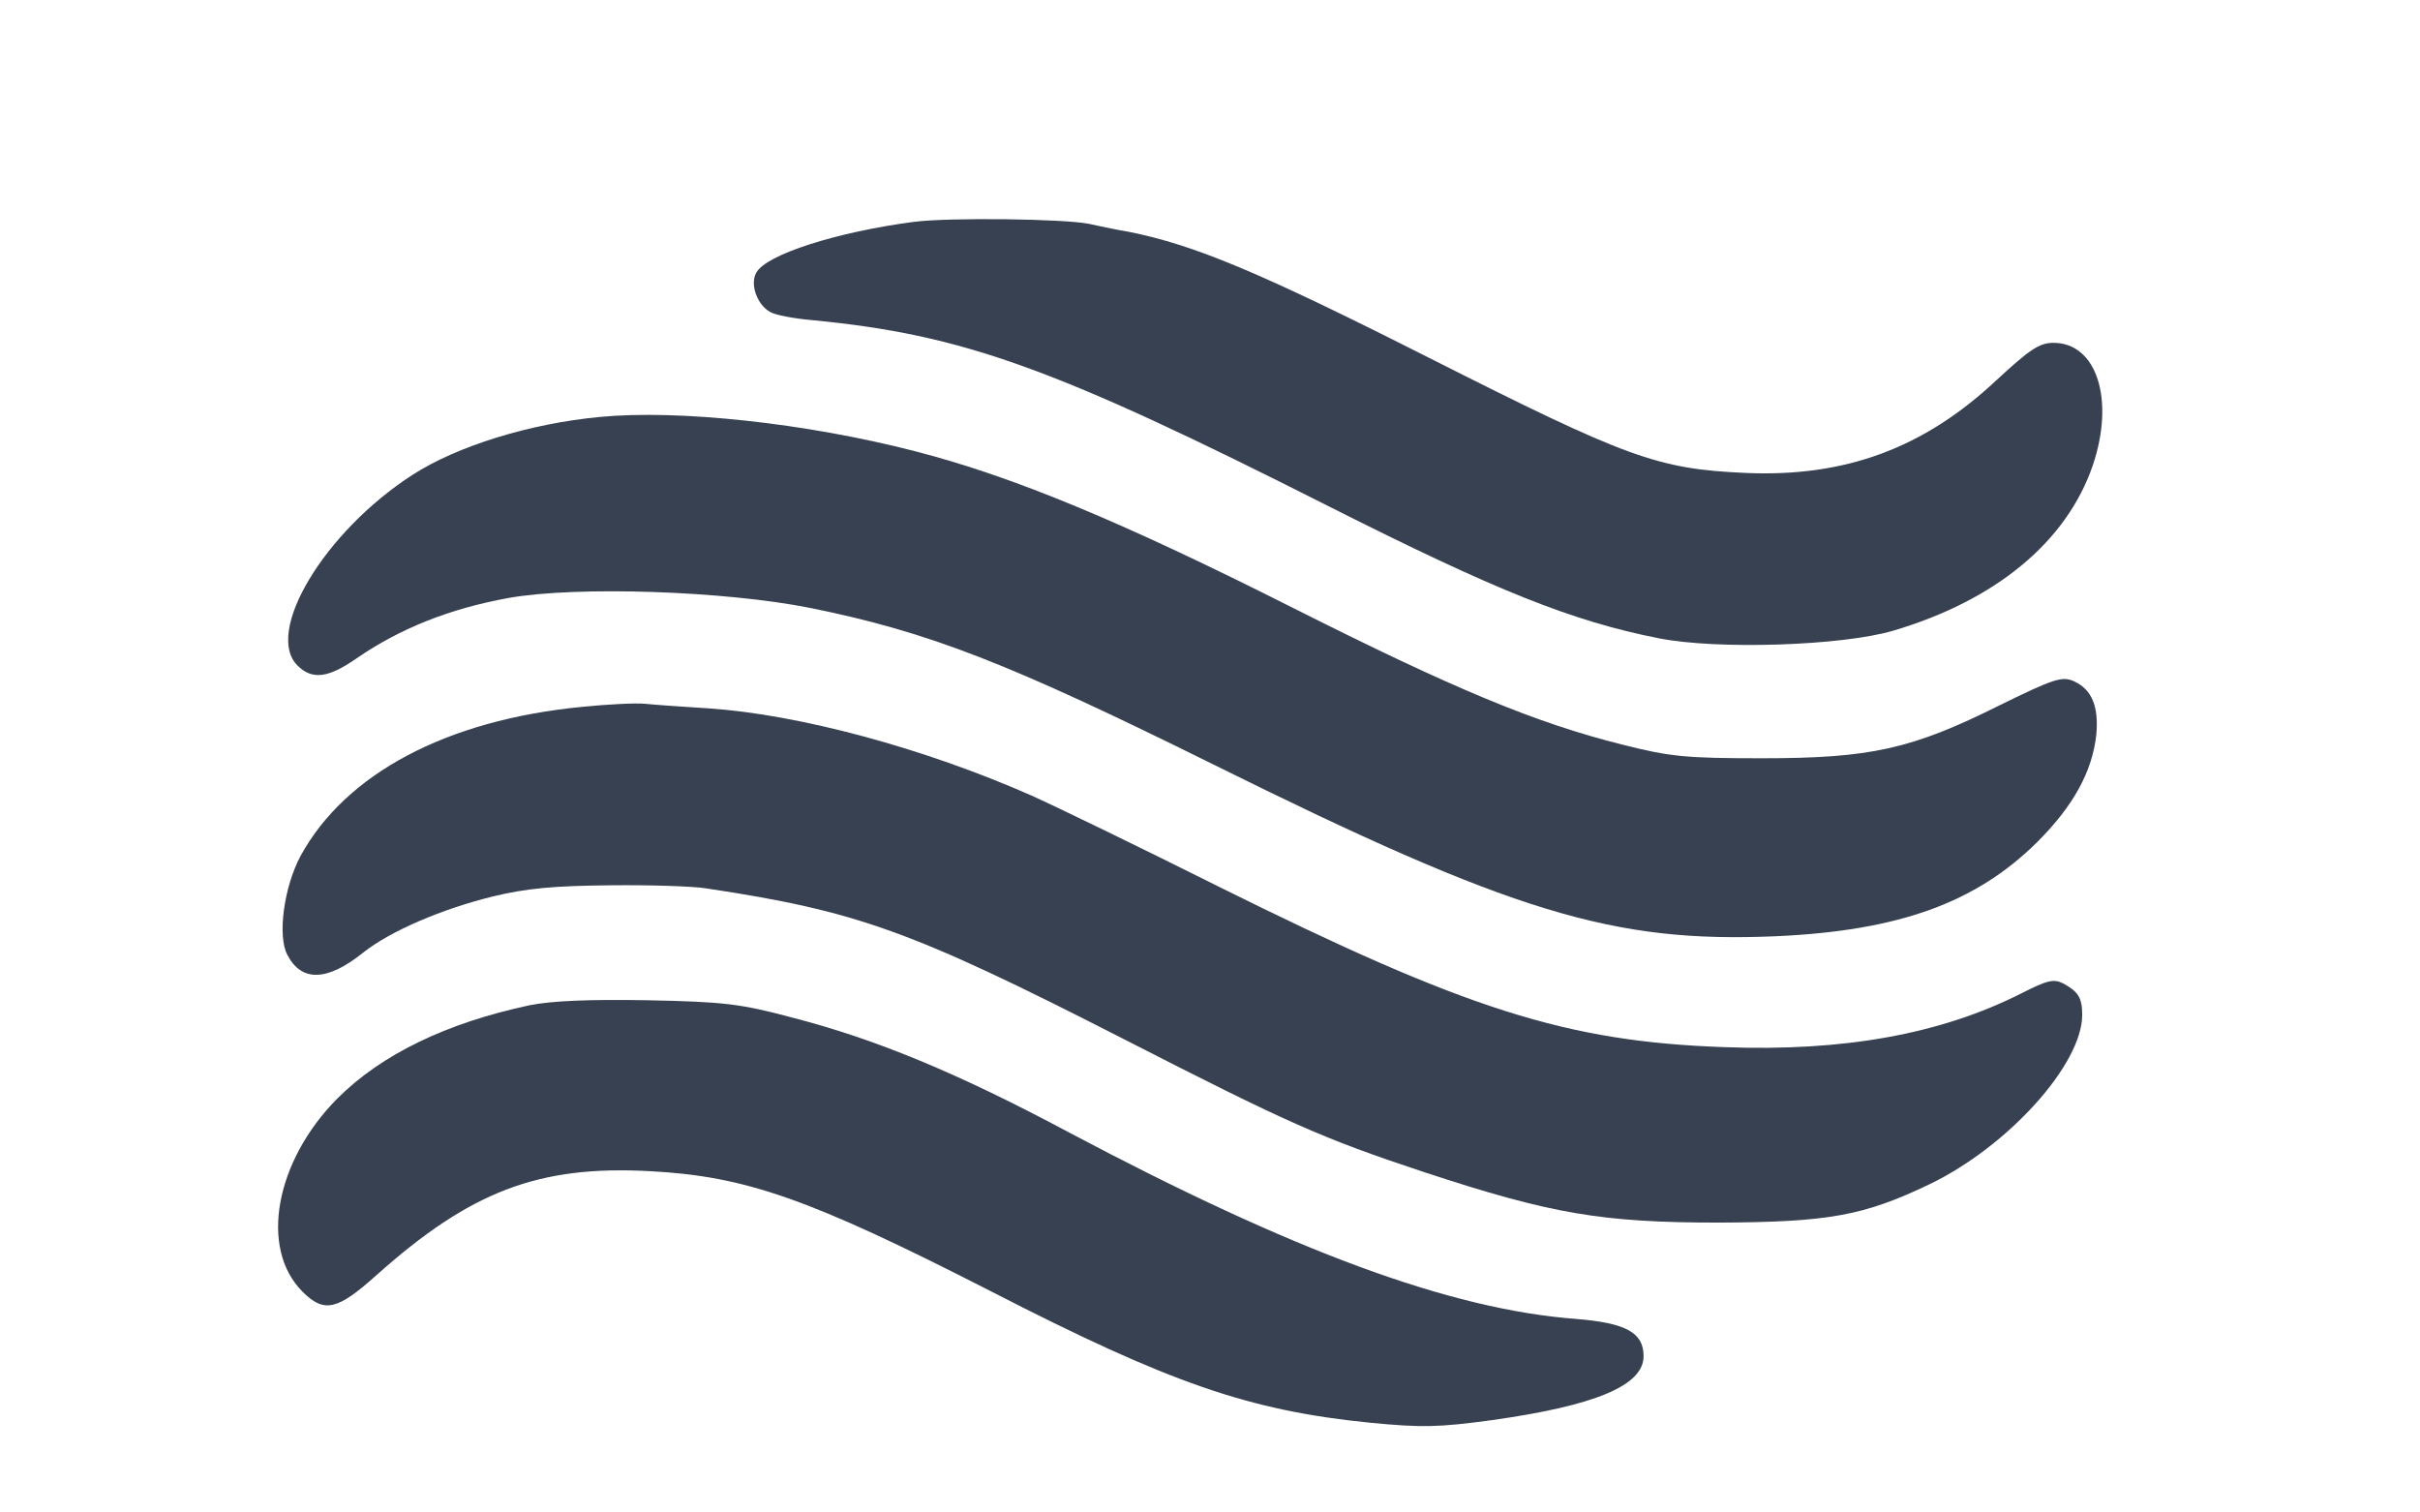 <?xml version="1.0" standalone="no"?>
<!DOCTYPE svg PUBLIC "-//W3C//DTD SVG 20010904//EN"
 "http://www.w3.org/TR/2001/REC-SVG-20010904/DTD/svg10.dtd">
<svg version="1.0" xmlns="http://www.w3.org/2000/svg"
 width="480pt" height="300pt" viewBox="0 0 480 300"
 preserveAspectRatio="xMidYMid meet">

<g transform="translate(0,300) scale(0.1,-0.1)"
fill="#374151" stroke="none">
<path d="M1813 2560 c-153 -20 -294 -65 -313 -101 -13 -23 2 -64 28 -78 10 -6
48 -13 83 -16 300 -29 480 -94 1024 -369 333 -168 483 -228 655 -262 116 -23
363 -15 465 15 203 60 344 176 396 328 44 130 8 243 -78 243 -28 0 -47 -13
-113 -74 -144 -135 -300 -193 -499 -184 -174 8 -232 29 -626 228 -338 171
-466 224 -595 250 -30 5 -66 13 -80 16 -49 10 -276 13 -347 4z"/>

<path d="M1190 2173 c-139 -13 -284 -58 -372 -115 -175 -113 -294 -312 -228
-378 29 -29 61 -25 117 14 87 60 186 99 302 120 136 24 429 14 599 -20 236
-48 392 -109 798 -310 595 -295 794 -355 1117 -341 243 11 396 66 518 187 72
72 109 140 117 213 5 56 -9 90 -45 106 -23 10 -39 5 -147 -48 -174 -87 -256
-105 -471 -105 -151 0 -182 3 -277 27 -172 43 -333 110 -653 271 -341 172
-556 261 -750 311 -217 56 -470 83 -625 68z"/>

<path d="M1155 1598 c-270 -26 -470 -133 -559 -296 -33 -62 -46 -159 -26 -196
28 -54 79 -53 151 5 53 42 155 86 257 111 66 16 121 21 232 22 80 1 165 -2
190 -6 300 -45 408 -84 825 -297 332 -170 398 -199 600 -266 252 -83 352 -100
585 -100 215 1 286 13 417 76 156 75 303 238 303 336 0 34 -8 46 -37 62 -19
10 -32 7 -83 -19 -160 -81 -352 -116 -590 -107 -313 11 -511 74 -1004 319
-154 77 -321 158 -370 180 -213 94 -461 161 -641 173 -49 3 -106 7 -125 9 -19
2 -75 -1 -125 -6z"/>

<path d="M1050 1006 c-164 -35 -293 -97 -381 -185 -123 -124 -155 -297 -69
-383 43 -43 69 -37 147 33 186 166 321 218 542 206 190 -10 316 -54 676 -238
356 -183 513 -237 753 -261 103 -10 136 -9 240 5 207 29 302 69 302 127 0 47
-35 66 -135 74 -249 19 -560 134 -1005 370 -221 118 -383 185 -550 228 -101
27 -135 31 -285 34 -117 2 -190 -1 -235 -10z"/>

</g>
</svg>
